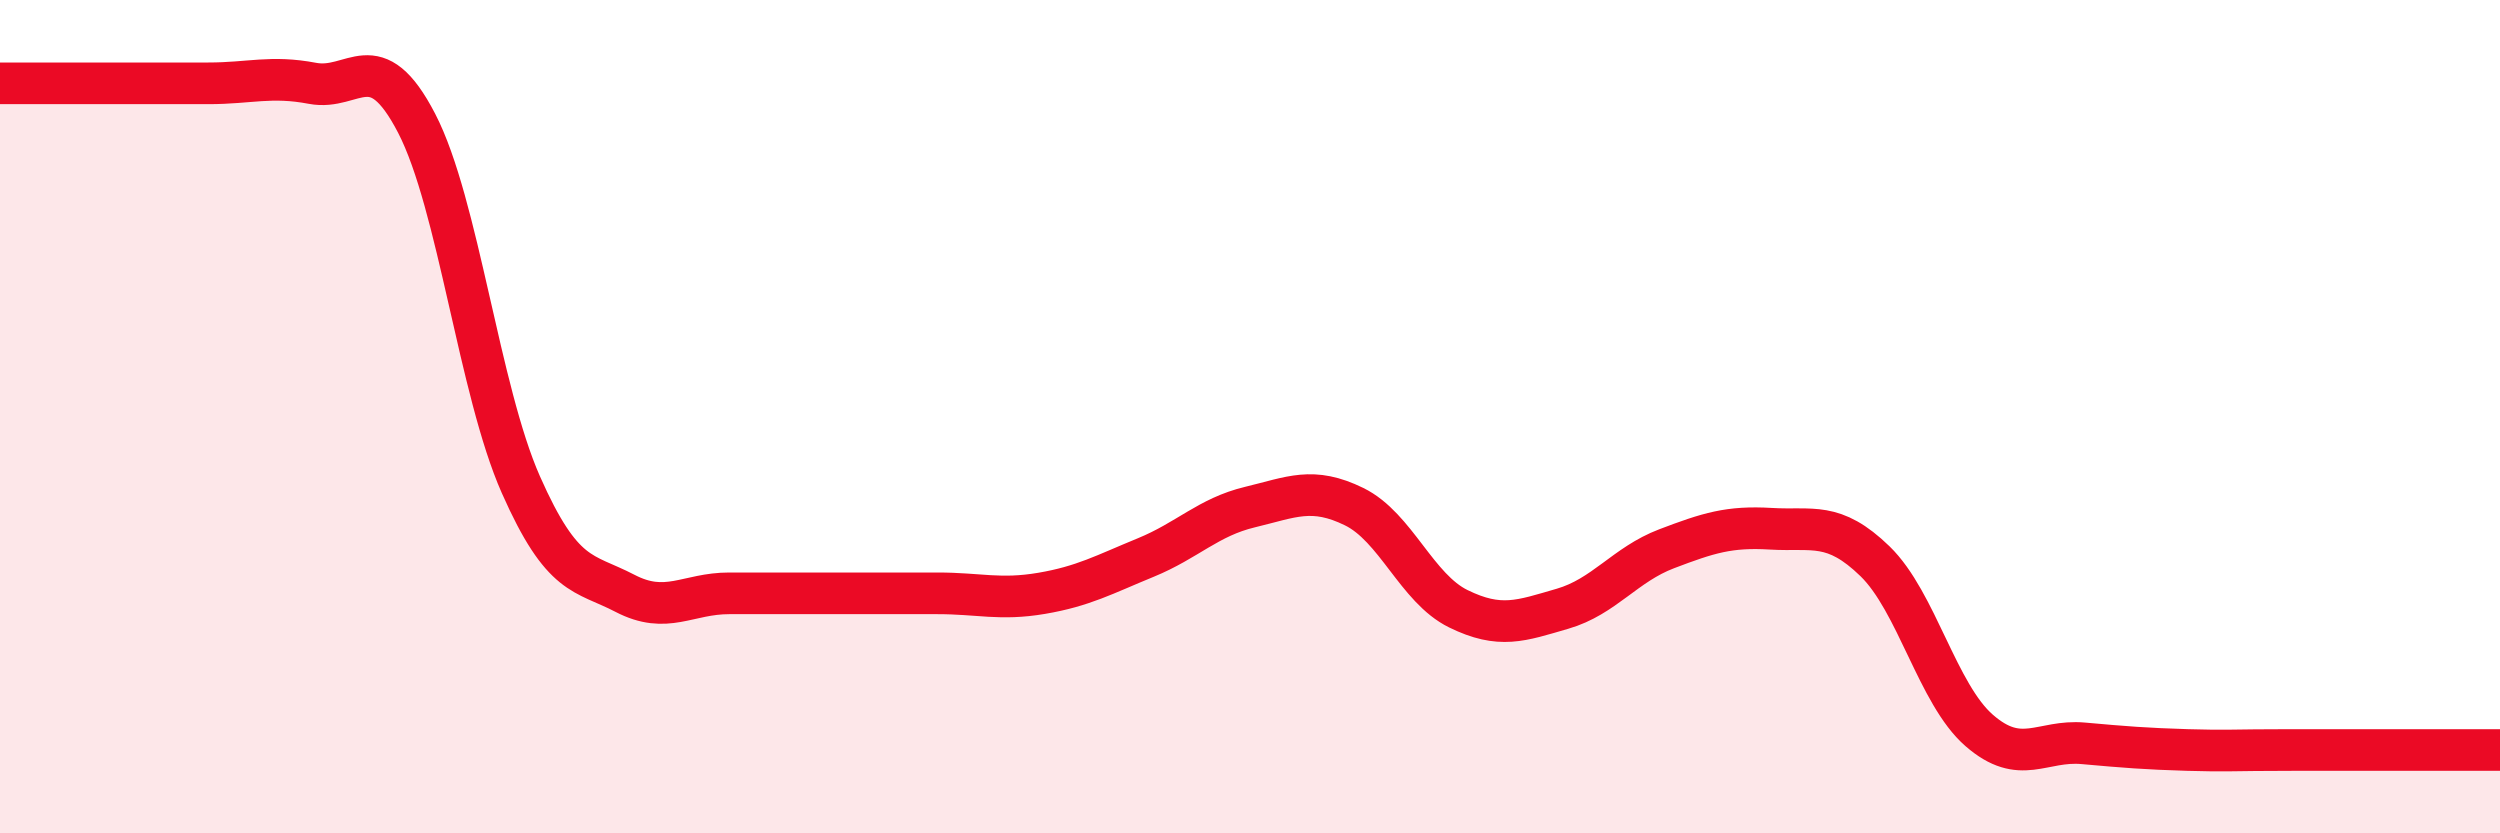 
    <svg width="60" height="20" viewBox="0 0 60 20" xmlns="http://www.w3.org/2000/svg">
      <path
        d="M 0,2 C 0.5,2 1.5,2 2.5,2 C 3.5,2 4,2 5,2 C 6,2 6.5,1.81 7.5,2 C 8.5,2.19 9,1.03 10,2.96 C 11,4.89 11.5,9.37 12.5,11.63 C 13.5,13.89 14,13.72 15,14.24 C 16,14.76 16.5,14.24 17.5,14.24 C 18.5,14.24 19,14.24 20,14.24 C 21,14.24 21.5,14.24 22.5,14.24 C 23.5,14.24 24,14.41 25,14.24 C 26,14.07 26.5,13.79 27.5,13.38 C 28.5,12.97 29,12.41 30,12.17 C 31,11.93 31.5,11.67 32.5,12.16 C 33.5,12.65 34,14.12 35,14.61 C 36,15.1 36.5,14.9 37.5,14.61 C 38.5,14.32 39,13.55 40,13.17 C 41,12.79 41.5,12.63 42.5,12.69 C 43.5,12.75 44,12.5 45,13.47 C 46,14.44 46.5,16.66 47.5,17.53 C 48.5,18.4 49,17.75 50,17.84 C 51,17.93 51.5,17.97 52.5,18 C 53.5,18.03 53.5,18 55,18 C 56.5,18 59,18 60,18L60 20L0 20Z"
        fill="#EB0A25"
        opacity="0.1"
        stroke-linecap="round"
        stroke-linejoin="round"
      />
      <path
        d="M 0,2 C 0.5,2 1.5,2 2.5,2 C 3.5,2 4,2 5,2 C 6,2 6.5,1.81 7.5,2 C 8.5,2.19 9,1.03 10,2.96 C 11,4.89 11.5,9.37 12.5,11.63 C 13.5,13.89 14,13.72 15,14.24 C 16,14.76 16.5,14.24 17.5,14.24 C 18.5,14.24 19,14.24 20,14.24 C 21,14.24 21.5,14.24 22.5,14.24 C 23.5,14.24 24,14.41 25,14.24 C 26,14.07 26.5,13.79 27.5,13.38 C 28.5,12.97 29,12.41 30,12.17 C 31,11.93 31.5,11.67 32.5,12.16 C 33.5,12.65 34,14.12 35,14.61 C 36,15.1 36.5,14.9 37.5,14.61 C 38.5,14.32 39,13.55 40,13.17 C 41,12.79 41.5,12.63 42.5,12.69 C 43.5,12.75 44,12.5 45,13.47 C 46,14.44 46.5,16.66 47.5,17.53 C 48.5,18.4 49,17.75 50,17.84 C 51,17.93 51.5,17.97 52.5,18 C 53.5,18.03 53.5,18 55,18 C 56.5,18 59,18 60,18"
        stroke="#EB0A25"
        stroke-width="1"
        fill="none"
        stroke-linecap="round"
        stroke-linejoin="round"
      />
    </svg>
  
